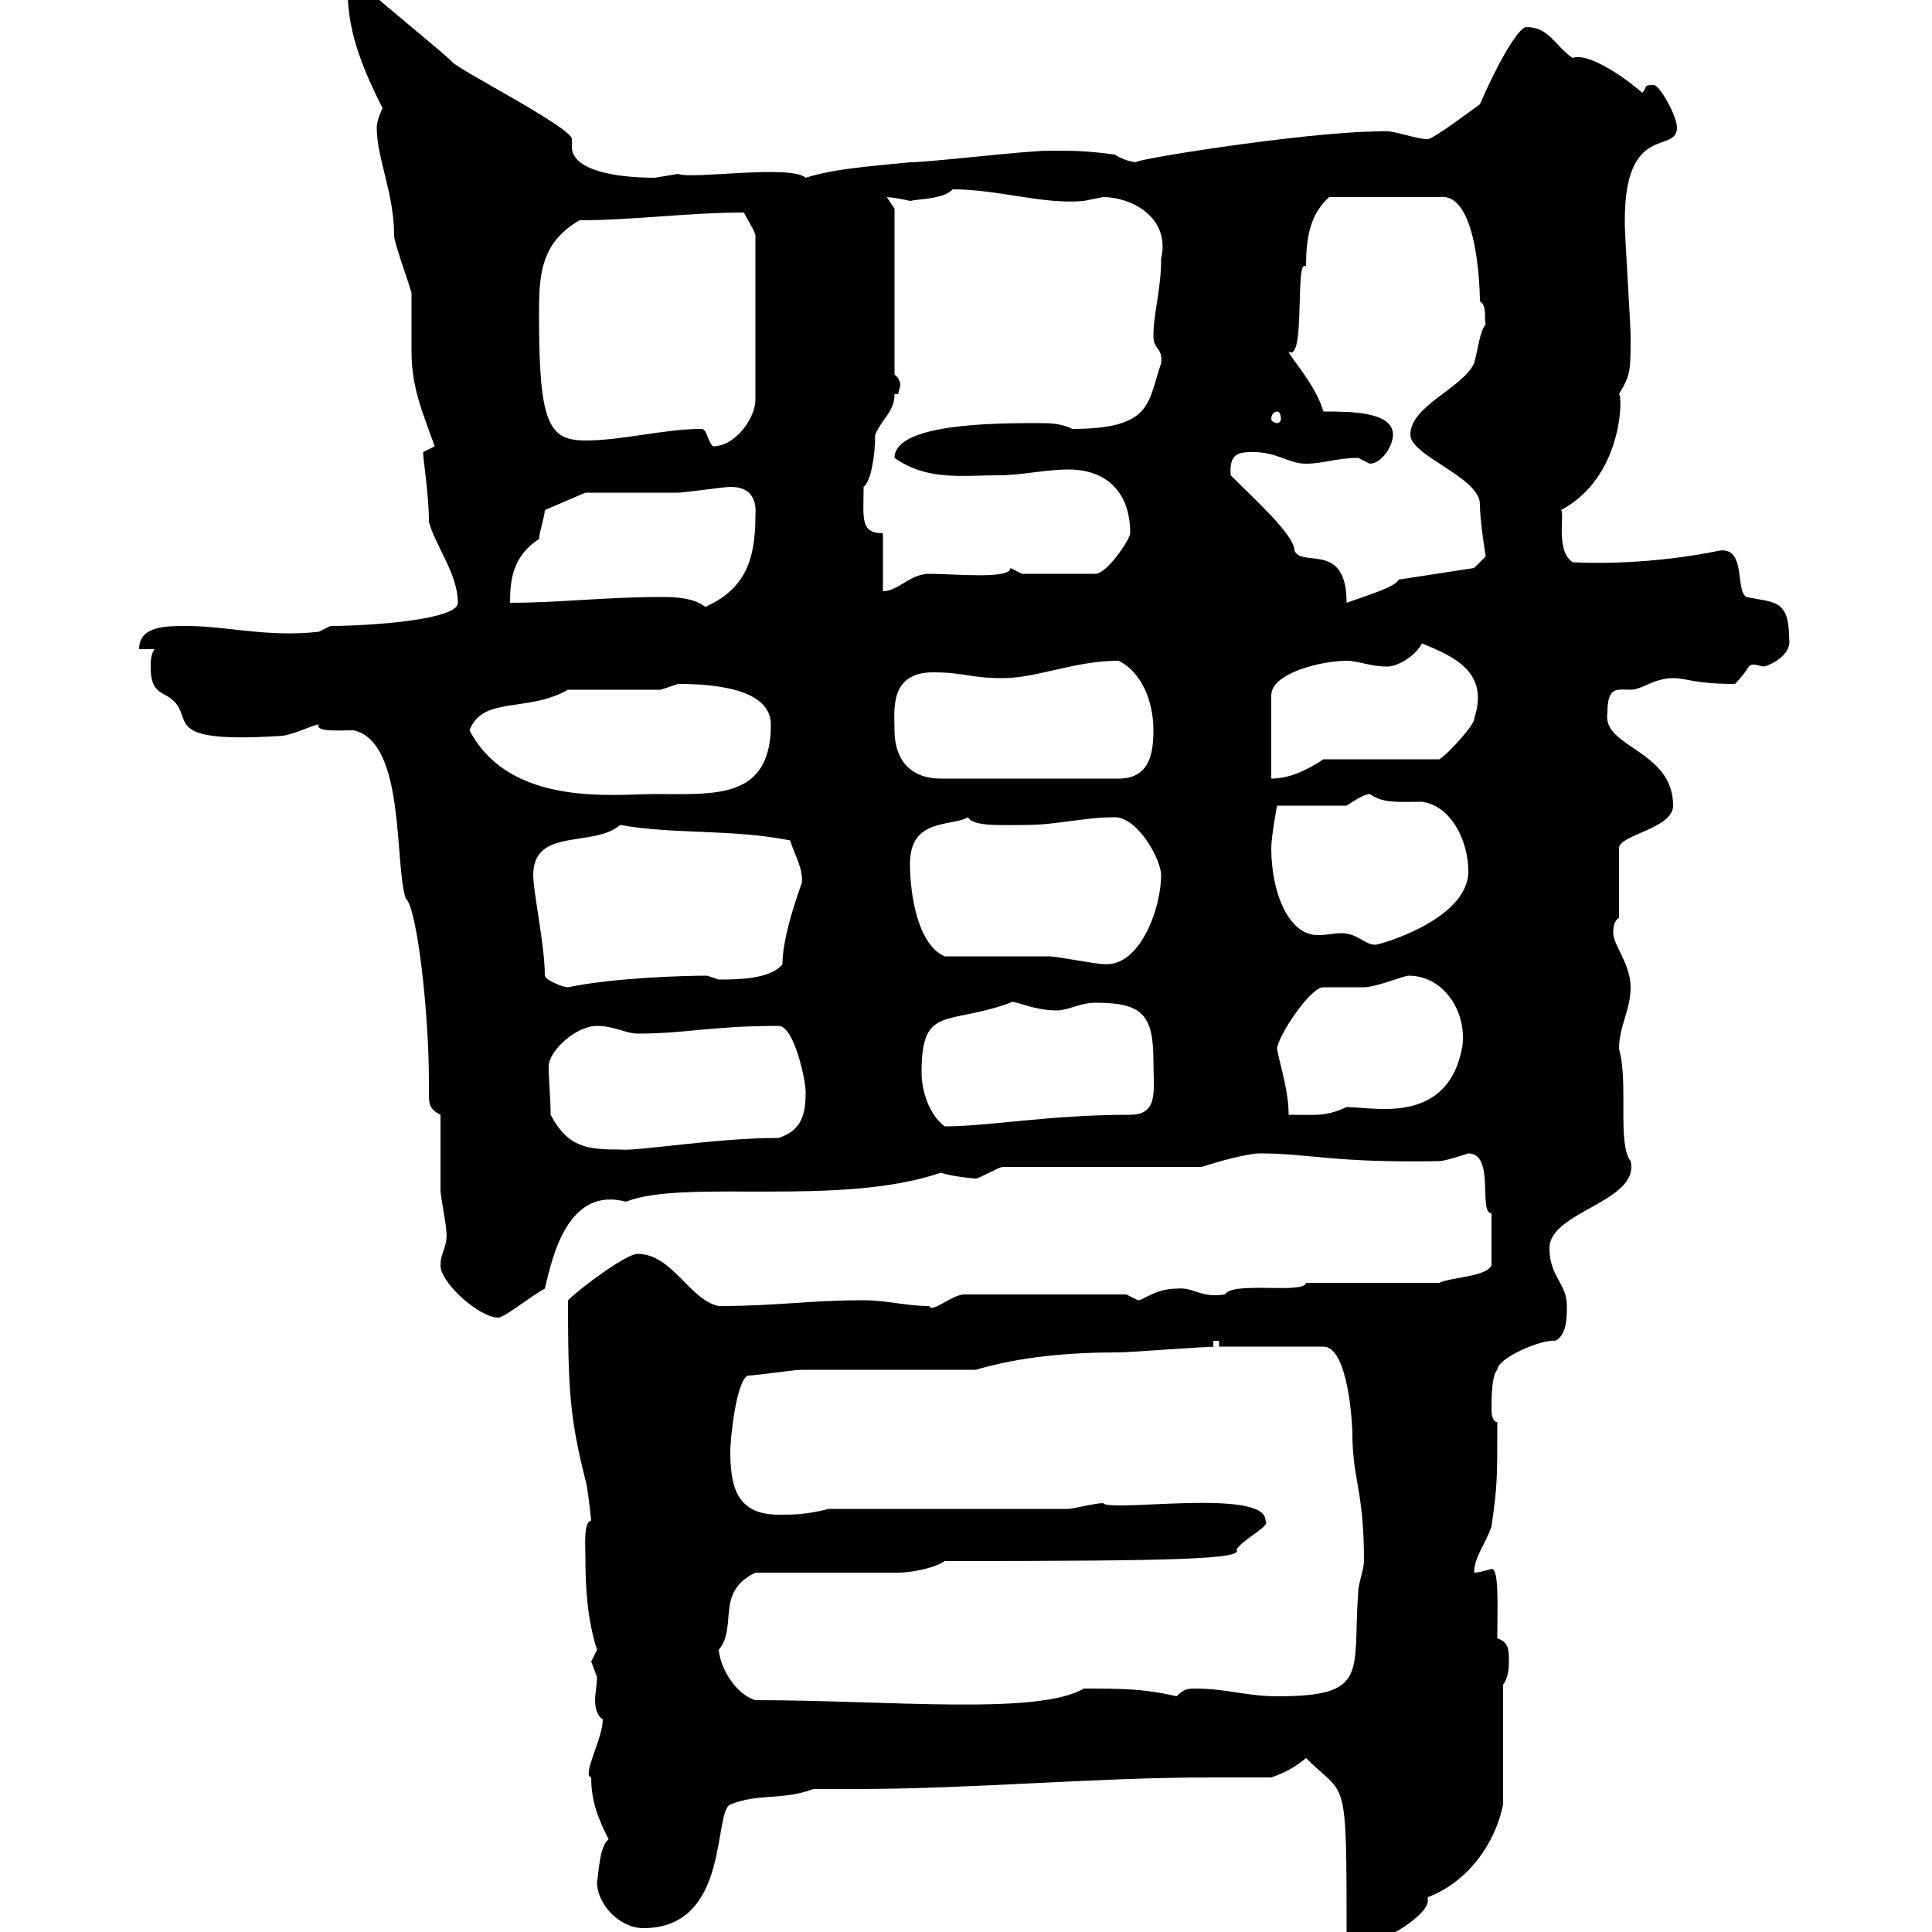 <svg xmlns="http://www.w3.org/2000/svg" xmlns:xlink="http://www.w3.org/1999/xlink" width="300" height="300"><path d="M202.80 273C209.10 279.30 209.10 274.80 209.10 301.20C210 301.20 212.70 301.20 213.60 301.20C215.40 301.20 221.70 297.30 221.70 295.20C221.70 295.20 221.70 294.60 221.70 294.60C228 292.20 232.20 286.20 233.40 280.20L233.40 261.60C234.30 260.40 234.30 258.60 234.30 258C234.30 256.20 234.30 255 232.50 254.40C232.50 249.30 232.80 243.60 231.60 243.60C231.60 243.60 229.80 244.20 228.90 244.20C228.90 241.80 230.70 239.70 231.60 237C232.50 230.70 232.50 229.80 232.50 220.80C231.60 220.80 231.60 219 231.60 219C231.60 217.20 231.60 213.60 232.50 212.70C232.50 210.90 239.40 207.90 241.50 208.20C243.30 207.30 243.30 204.60 243.30 202.80C243.30 199.20 240.60 198.30 240.60 193.80C240.60 188.10 254.70 186.60 253.20 180.30C251.10 177.60 252.90 168 251.40 162.90C251.40 159.30 253.20 156.90 253.20 153.30C253.20 149.70 250.50 146.70 250.50 144.90C250.50 144.30 250.50 143.10 251.40 142.50L251.40 131.70C251.40 129.60 259.80 128.70 259.80 125.10C259.80 116.40 248.70 116.10 249.60 110.70C249.60 106.50 251.10 107.10 253.20 107.10C255 107.10 256.80 105.30 259.80 105.30C261.90 105.30 263.10 106.20 269.40 106.20C271.80 103.80 271.20 103.20 272.40 103.20C272.70 103.20 273.60 103.50 273.90 103.50C274.20 103.50 278.40 102 277.80 99C277.80 93 275.40 93.60 271.20 92.70C269.40 91.80 271.20 84.90 267 85.50C258.30 87.30 249.60 87.60 244.20 87.30C241.50 85.50 243 79.80 242.40 79.20C252 74.10 252 61.50 251.40 61.20C253.20 58.20 253.20 57.60 253.20 52.20C253.20 50.40 252.30 36.60 252.30 34.80C252.30 34.80 252.30 34.80 252.30 34.20C252.30 18.90 260.40 24 260.40 19.80C260.40 18 257.70 13.20 256.80 13.20C255 13.20 255.90 13.50 255 14.40C252.30 12 246.60 8.10 244.20 9C241.50 7.20 240.60 4.20 237 4.20C235.80 4.20 232.50 9.90 229.80 16.20C228.90 16.80 222.60 21.60 221.70 21.60C219.60 21.60 216.30 20.10 214.50 20.40C202.50 20.40 173.40 25.20 176.70 25.20C175.50 25.20 174 24.60 173.10 24C168.60 23.40 166.80 23.40 162.90 23.40C159.30 23.40 144.30 25.20 141.30 25.20C135.60 25.80 129.90 26.10 125.10 27.60C122.70 25.50 107.40 27.90 105.30 27C105.30 27 101.70 27.60 101.70 27.60C95.40 27.60 88.80 26.40 88.80 22.80C88.80 22.20 88.80 21.90 88.80 21.60C88.80 19.80 71.10 10.80 70.20 9.60C68.40 7.80 59.40 0.60 57.60-1.20L54-1.20C54 5.40 56.70 11.40 59.40 16.80C59.40 16.80 58.50 18.60 58.50 19.80C58.50 24.60 61.20 30 61.20 36.60C61.20 37.80 63.90 45 63.90 45.60C63.90 46.80 63.90 47.70 63.90 49.20C63.90 51 63.90 52.80 63.90 54.60C63.90 60.30 65.70 64.20 67.50 69.30C67.50 69.30 65.70 70.20 65.70 70.20C65.70 71.40 66.60 76.80 66.60 81C67.50 84.60 71.10 89.10 71.10 93.60C71.10 96.30 57 97.20 51.30 97.20L49.50 98.10C41.40 99 35.40 97.20 28.80 97.20C25.80 97.20 21.60 97.20 21.60 100.80L24 100.80C23.40 101.70 23.40 102.60 23.40 103.50C23.40 106.20 24 107.10 25.80 108C31.20 111 23.40 115.50 43.20 114.30C45.30 114.30 48.60 112.50 49.50 112.50C48.90 113.70 52.80 113.40 54.90 113.40C63 115.20 61.20 134.10 63 139.50C64.80 141 66.60 157.50 66.60 167.70C66.60 168.30 66.60 169.20 66.60 169.80C66.60 171.30 66.60 172.20 68.40 173.10C68.40 174.90 68.40 183 68.40 184.80C68.40 185.70 69.30 190.20 69.30 191.10C69.60 193.50 68.40 194.40 68.40 196.50C68.40 199.20 74.40 204.60 77.40 204.60C78.30 204.60 82.80 201 84.60 200.10C85.80 195 88.20 184.20 97.20 186.60C106.20 183 130.20 187.50 146.10 182.10C147.90 182.70 151.20 183 151.50 183C152.10 183 155.10 181.20 155.70 181.20L186.60 181.20C189.30 180.30 193.80 179.10 195.60 179.10C203.40 179.10 207 180.60 223.50 180.30C224.40 180.30 228 179.10 228 179.10C232.20 179.10 229.50 188.40 231.60 188.40C231.60 189.60 231.60 193.20 231.60 196.50C230.70 198.30 225.30 198.30 223.50 199.20L202.80 199.20C202.50 201 191.40 198.90 190.20 201C186.30 201.60 185.40 199.80 182.70 200.10C179.40 200.10 177.60 201.90 176.70 201.90C176.70 201.90 174.90 201 174.90 201L149.70 201C147.90 201 144.60 204 144.30 202.80C140.70 202.80 137.70 201.90 134.10 201.90C125.40 201.90 120.90 202.80 111.60 202.80C107.10 201.90 104.40 194.70 99 194.70C97.20 194.70 90 200.10 88.20 201.90C88.20 216 88.50 220.20 90.90 229.80C91.20 230.40 91.80 236.10 91.80 236.10C90.60 236.40 90.90 239.70 90.90 241.80C90.90 246.60 91.20 251.40 92.70 256.20C92.70 256.20 91.80 258 91.80 258C91.80 258 92.70 260.40 92.70 260.40C92.70 261.60 92.40 263.10 92.40 264C92.40 265.20 92.70 266.40 93.60 267C93.60 270 90.30 275.70 91.80 276C91.80 279.90 93 282.60 94.50 285.60C93 286.80 93 291 92.70 292.20C92.70 295.80 96.30 299.40 99.90 299.40C113.40 299.40 110.70 281.40 113.40 280.20C117.90 278.40 121.50 279.60 126.30 277.80C128.40 277.80 130.50 277.80 132.60 277.80C151.20 277.80 169.50 276 188.10 276C191.10 276 194.40 276 197.40 276C199.20 275.40 201 274.50 202.80 273ZM111.60 256.20C114.60 252.60 111 247.20 117.30 244.20L139.50 244.20C141.30 244.20 144.90 243.60 146.70 242.40C183 242.40 193.20 242.10 192 240.60C193.20 238.80 197.40 237 196.50 236.10C196.50 231 172.20 234.90 171.30 233.40C170.10 233.40 166.50 234.30 165.90 234.30L128.70 234.30C125.10 235.20 123.30 235.20 120.90 235.20C114.30 235.20 113.40 230.70 113.40 225.30C113.40 223.50 114.30 214.50 116.10 213.60C117.30 213.60 123.30 212.70 124.50 212.70C128.70 212.70 147.90 212.70 151.50 212.70C158.70 210.60 166.20 210 173.70 210C175.50 210 186.60 209.10 189.30 209.10L205.50 209.10C209.40 209.10 210 221.40 210 222.60C210 229.80 211.80 231.30 211.80 242.40C211.80 243.60 210.90 246 210.90 247.20C210 259.80 212.70 263.40 198.30 263.40C193.80 263.40 190.20 262.20 185.70 262.20C184.50 262.20 183.90 262.20 182.70 263.40C177.60 262.20 174 262.20 168.30 262.20C161.10 266.40 138 264 117.30 264C114.30 263.10 111.90 259.20 111.60 256.20ZM188.40 208.20L189.30 208.20L189.30 209.10L188.40 209.10ZM85.50 173.10C85.50 170.40 85.20 168 85.20 165.60C85.20 163.20 89.40 159.30 92.70 159.30C95.40 159.30 97.20 160.50 99 160.50C106.50 160.50 110.40 159.30 120.90 159.30C123.30 159.30 125.10 167.70 125.10 169.50C125.10 173.10 124.50 175.50 120.90 176.70C111 176.70 99 178.80 96.30 178.50C91.20 178.50 88.20 178.20 85.50 173.10ZM143.10 166.50C143.10 156 147 159.30 156.90 155.70C157.20 155.10 160.20 156.90 164.10 156.90C165.90 156.90 167.70 155.70 170.10 155.70C177.30 155.70 179.10 157.50 179.10 164.70C179.10 169.20 180 173.10 175.50 173.10C162.90 173.10 153.60 174.90 146.70 174.90C144.30 173.10 143.10 169.50 143.10 166.50ZM198.30 162.90C198.30 161.10 203.40 153.30 205.50 153.30C206.40 153.30 210.90 153.30 211.80 153.30C213.60 153.30 218.10 151.50 218.70 151.50C224.10 151.50 227.70 156.90 227.10 162.30C226.20 167.70 223.20 172.20 215.10 172.20C212.70 172.20 210 171.90 209.10 171.90C205.80 173.40 204.60 173.10 200.10 173.10C200.10 169.50 198.90 165.90 198.30 162.90ZM84.60 151.50C84.60 146.70 82.80 138.60 82.80 135.90C82.80 128.40 92.10 131.70 96.30 128.10C104.70 129.60 113.70 128.70 122.70 130.50C123.30 132.60 124.80 135 124.50 137.10C124.20 138 121.50 145.20 121.50 149.70C119.70 152.10 114.30 152.10 111.60 152.10C111.60 152.10 109.80 151.50 109.80 151.50C106.50 151.50 95.40 151.80 88.20 153.30C87.30 153.30 84.60 152.10 84.60 151.50ZM146.70 148.50C142.50 146.70 141.30 138.90 141.30 134.10C141.30 126.90 147.90 128.40 150.30 126.90C151.20 128.40 155.40 128.10 159.30 128.10C164.10 128.10 168.30 126.90 173.10 126.90C176.70 126.90 180.30 133.50 180.30 135.90C180.30 141 177 150.30 171.30 149.70C170.10 149.70 164.10 148.50 162.90 148.50C160.50 148.50 149.70 148.50 146.70 148.50ZM197.40 131.70C197.40 129.90 198.30 125.10 198.30 125.10L209.10 125.10C210 124.50 211.80 123.30 212.70 123.30C214.80 124.80 217.20 124.50 220.80 124.50C225.30 125.10 228 130.50 228 135.30C228 142.80 214.20 146.70 213.60 146.70C211.80 146.70 210.90 144.90 208.20 144.90C207.30 144.90 206.10 145.20 204.60 145.20C200.10 145.20 197.40 138.60 197.40 131.70ZM72.90 113.40C75 108 81.90 110.70 88.20 107.10L102.60 107.10C102.60 107.10 105.30 106.20 105.30 106.20C110.40 106.20 119.70 106.80 119.70 112.50C119.70 124.20 111 123.30 101.70 123.30C95.40 123.30 79.20 125.40 72.90 113.40ZM138.90 113.40C138.90 110.40 138 104.40 144.90 104.40C149.70 104.40 150.60 105.30 155.70 105.30C161.10 105.30 166.80 102.60 173.70 102.60C177.30 104.40 179.10 108.90 179.10 113.40C179.10 117 178.50 120.90 173.70 120.90L146.10 120.90C141.30 120.90 138.90 117.90 138.90 113.40ZM209.10 102.60C210.90 102.60 212.70 103.50 215.40 103.50C217.20 103.50 219.90 101.70 220.80 99.90C225.90 102 231.30 104.40 228.90 111.60C229.20 112.20 225 117 223.50 117.90L205.50 117.90C202.80 119.70 200.10 120.90 197.40 120.90L197.40 108C197.40 104.40 205.50 102.60 209.10 102.60ZM102.60 92.70C93.90 92.70 87 93.60 79.20 93.60C79.20 90.30 79.50 86.40 83.70 83.70C83.70 82.80 84.60 80.10 84.60 79.20L90.90 76.50C92.70 76.50 103.50 76.50 105.30 76.50C106.20 76.50 112.50 75.60 113.40 75.60C117.90 75.60 117.30 79.50 117.30 80.10C117.30 87.30 115.50 91.80 108.90 94.50L109.80 94.50C108 92.70 104.40 92.70 102.60 92.70ZM191.10 73.80C190.80 70.20 192.60 70.20 194.70 70.20C198.30 70.20 200.10 72 202.80 72C205.50 72 207.60 71.10 210.90 71.10C210.90 71.10 212.70 72 212.70 72C214.50 72 216.30 69.30 216.30 67.50C216.30 63.90 209.70 63.90 205.50 63.90C204.30 59.70 200.10 55.20 200.10 54.60C202.80 56.40 201 39.60 202.80 41.40C202.80 36.90 203.40 33.30 206.40 30.60L223.50 30.60C229.80 29.70 229.80 46.80 229.80 46.80C231 47.40 230.40 49.80 230.70 50.40C229.80 51.30 229.50 54.30 228.90 56.40C227.10 60.30 219 63 219 67.50C219 70.80 229.80 74.10 229.80 78.30C229.80 81 230.70 86.40 230.70 86.40L228.90 88.20L217.20 90C216.60 91.20 212.40 92.40 209.10 93.60C209.10 84 202.20 88.20 201 85.50C201 83.10 195 77.70 191.10 73.80ZM137.10 82.80C133.50 82.80 134.10 80.40 134.10 75.60C135.30 74.70 135.90 70.50 135.90 67.50C137.10 64.80 138.90 63.90 138.90 61.20L139.50 61.20C139.50 60.60 139.80 60.30 139.80 59.70C139.80 59.40 139.50 58.50 138.90 58.20L138.90 32.40L137.70 30.60C137.40 30.60 138.90 30.60 141.30 31.20C142.50 30.90 146.70 30.90 147.90 29.40C155.10 29.40 162 31.80 168.30 31.20C168.30 31.20 171.30 30.60 171.30 30.60C175.50 30.60 181.80 33.60 180.30 40.20C180.30 45 179.10 48.60 179.10 52.20C179.10 54.30 180.60 54 180.30 56.40C178.20 62.40 179.10 66.60 166.50 66.60C164.70 65.70 162.90 65.70 161.10 65.70C154.80 65.70 138.90 65.70 138.90 71.10C144 74.70 149.40 73.80 155.10 73.80C158.70 73.80 162.30 72.90 165.90 72.90C171.90 72.90 175.50 76.50 175.50 82.80C175.50 83.70 171.90 89.10 170.10 89.10L158.70 89.10C158.70 89.10 156.90 88.20 156.90 88.20C156.90 90 148.20 89.10 144.30 89.10C141.30 89.10 139.50 91.80 137.10 91.80ZM108.90 66.60C103.20 66.60 96.60 68.40 90.90 68.40C85.20 68.40 83.70 65.70 83.70 49.20C83.70 43.20 83.70 37.80 90 34.20C98.40 34.20 106.80 33 115.50 33C116.10 34.20 117.30 36 117.30 36.60L117.30 62.10C117.30 64.80 114.30 69.30 110.70 69.30C109.80 68.40 109.80 66.60 108.90 66.60ZM198.30 63.90C198.60 63.90 198.90 64.20 198.90 65.10C198.90 65.40 198.60 65.70 198.30 65.70C198 65.70 197.40 65.40 197.40 65.10C197.40 64.20 198 63.90 198.30 63.90Z"/></svg>